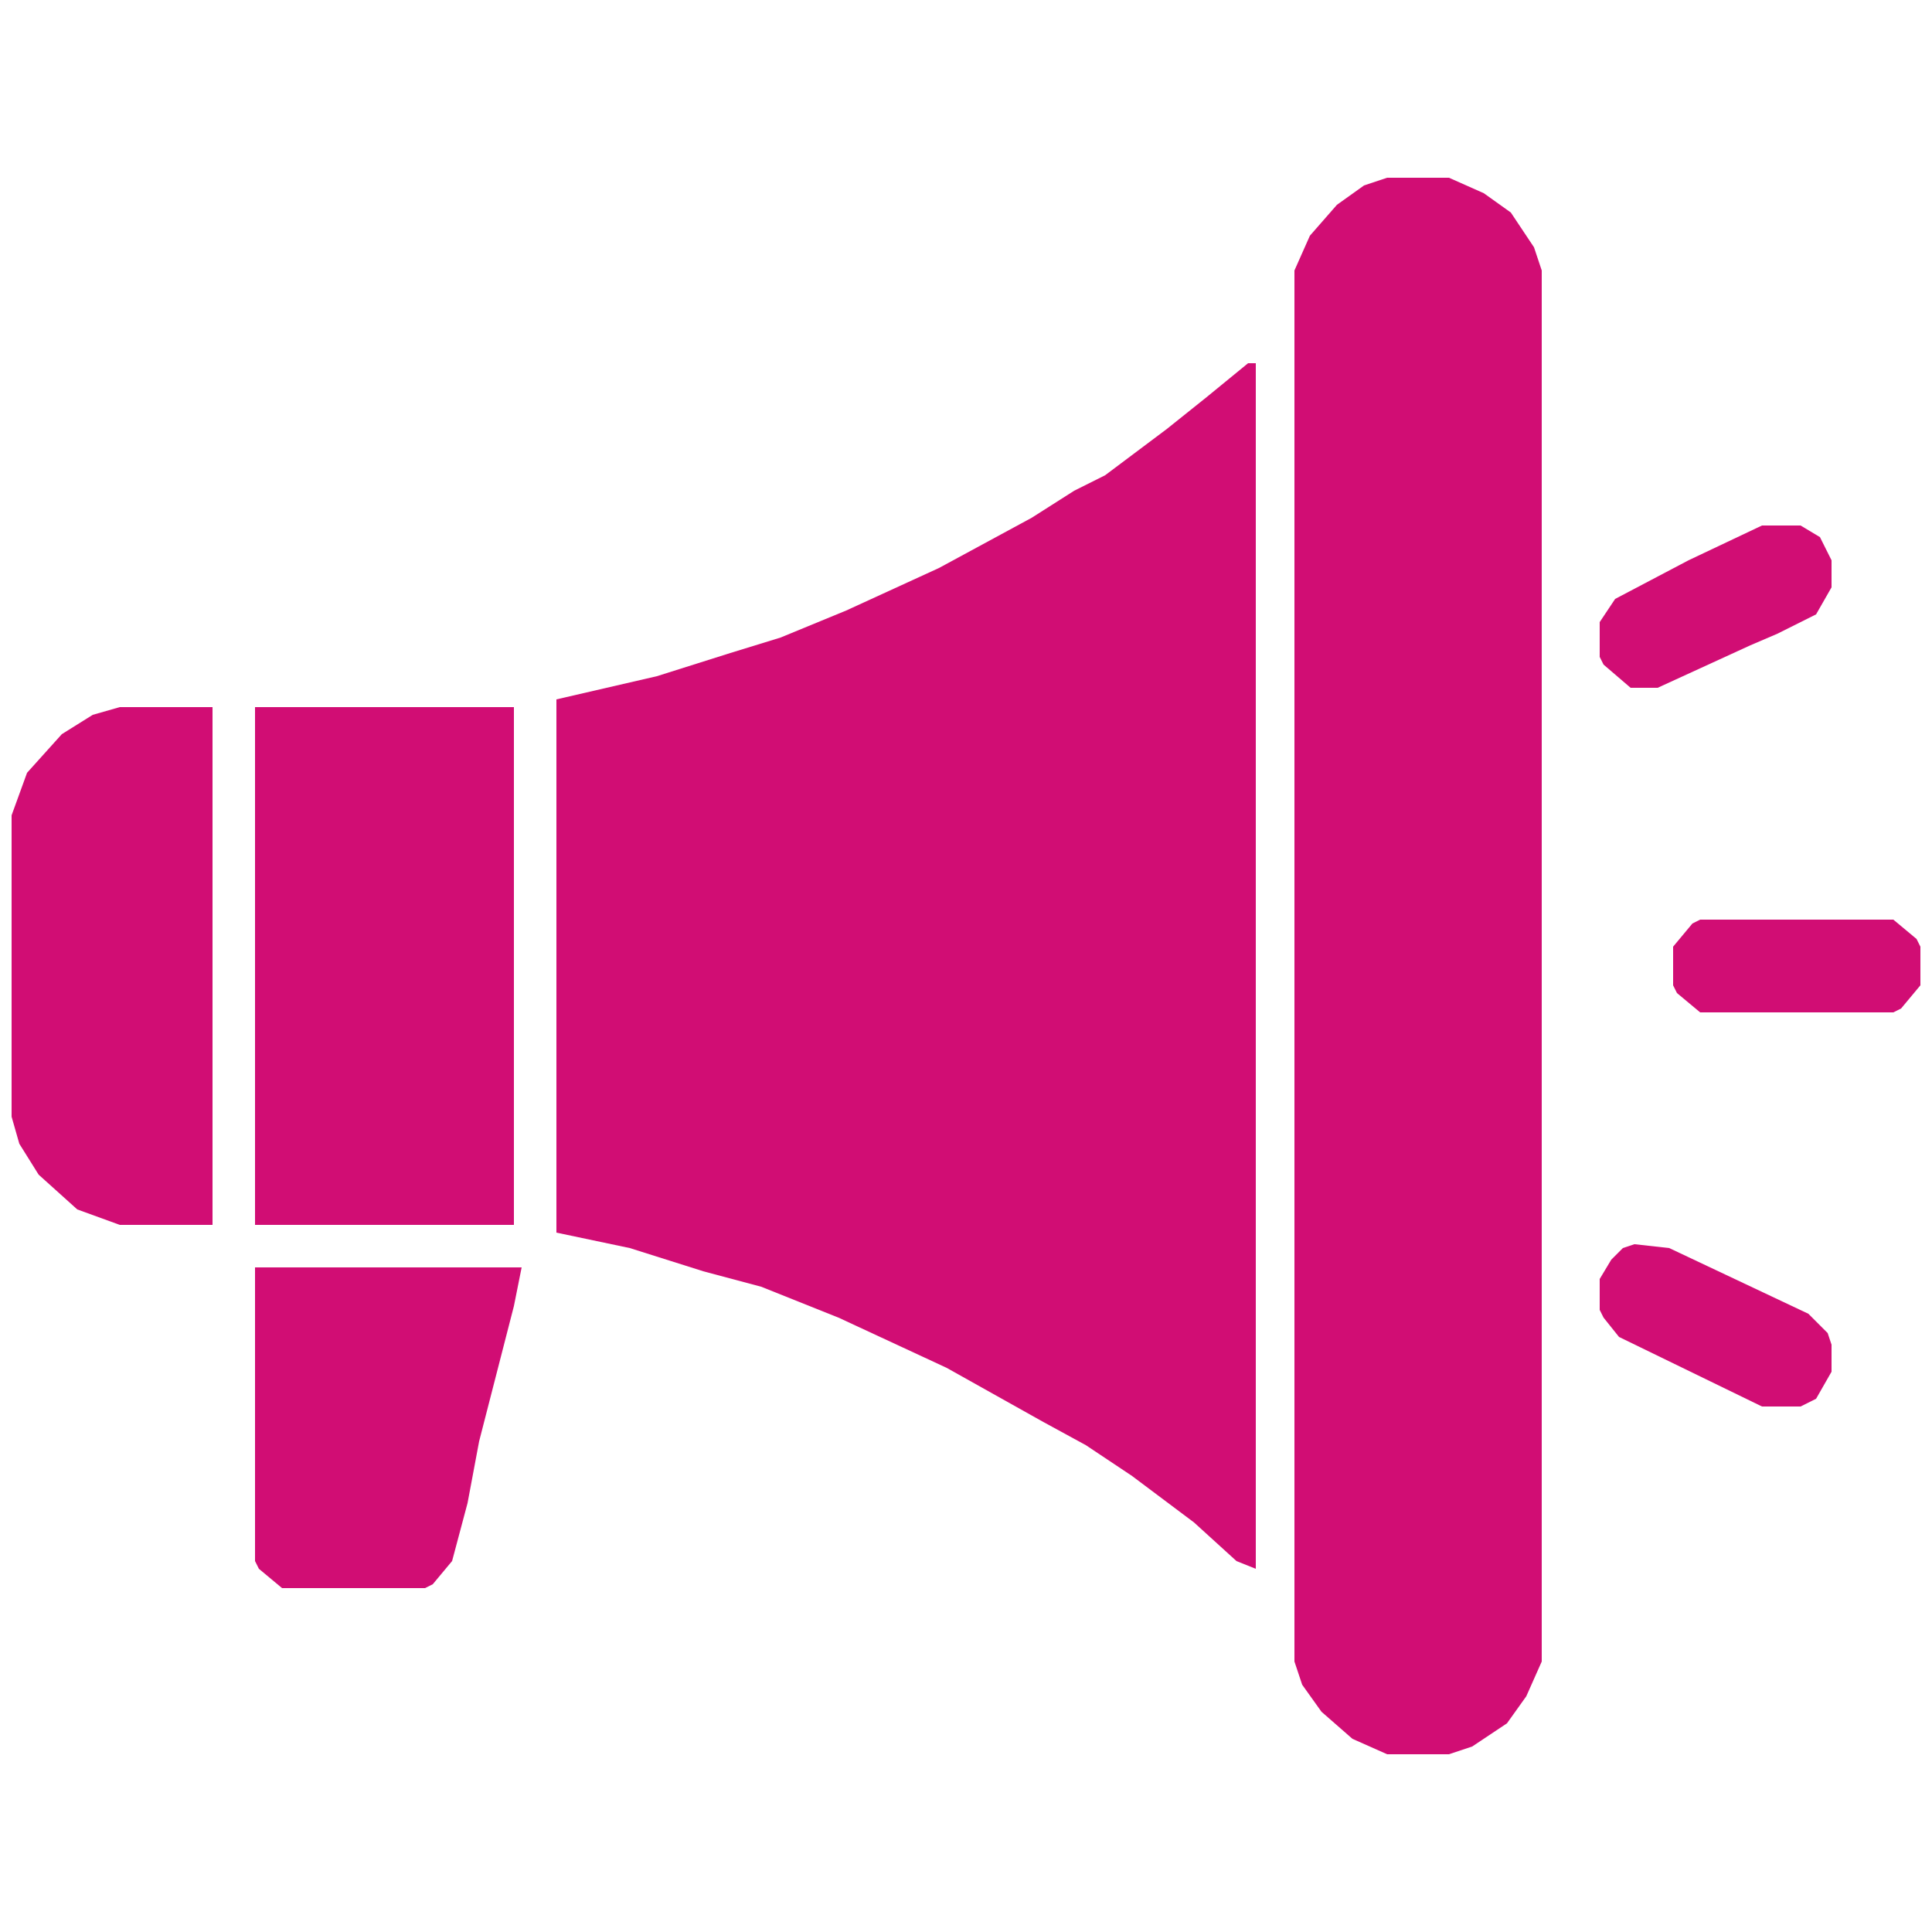 <svg width="64" height="64" viewBox="0 0 64 64" fill="none" xmlns="http://www.w3.org/2000/svg">
<path d="M41.344 12.032H41.6V51.968L40.96 51.712L39.552 50.432L37.504 48.896L35.968 47.872L34.56 47.104L31.36 45.312L27.776 43.648L25.216 42.624L23.296 42.112L20.864 41.344L18.432 40.832V23.168L21.76 22.4L24.192 21.632L25.856 21.12L28.032 20.224L31.104 18.816L34.176 17.152L35.584 16.256L36.608 15.744L38.656 14.208L39.936 13.184L41.344 12.032Z" fill="#D10D74"/>
<path d="M45.952 5.888H48L49.152 6.4L50.048 7.04L50.816 8.192L51.072 8.96V55.04L50.56 56.192L49.92 57.088L48.768 57.856L48 58.112H45.952L44.8 57.6L43.776 56.704L43.136 55.808L42.88 55.04V8.96L43.392 7.808L44.288 6.784L45.184 6.144L45.952 5.888Z" fill="#D10D74"/>
<path d="M8.448 23.424H17.024V40.576H8.448V23.424Z" fill="#D10D74"/>
<path d="M3.968 23.424H7.04V40.576H3.968L2.56 40.064L1.28 38.912L0.64 37.888L0.384 36.992V27.008L0.896 25.6L2.048 24.32L3.072 23.68L3.968 23.424Z" fill="#D10D74"/>
<path d="M8.448 41.984H17.28L17.024 43.264L15.872 47.744L15.488 49.792L14.976 51.712L14.336 52.48L14.08 52.608H9.344L8.576 51.968L8.448 51.712V41.984Z" fill="#D10D74"/>
<path d="M54.144 41.216L55.296 41.344L59.904 43.52L60.544 44.16L60.672 44.544V45.44L60.16 46.336L59.648 46.592H58.368L53.632 44.288L53.12 43.648L52.992 43.392V42.368L53.376 41.728L53.76 41.344L54.144 41.216Z" fill="#D10D74"/>
<path d="M58.368 17.408H59.648L60.288 17.792L60.672 18.56V19.456L60.16 20.352L58.88 20.992L57.984 21.376L54.912 22.784H54.016L53.12 22.016L52.992 21.76V20.608L53.504 19.84L55.936 18.56L58.368 17.408Z" fill="#D10D74"/>
<path d="M56.32 30.464H62.72L63.488 31.104L63.616 31.36V32.64L62.976 33.408L62.72 33.536H56.32L55.552 32.896L55.424 32.64V31.36L56.064 30.592L56.32 30.464Z" fill="#D10D74"/>
</svg>

